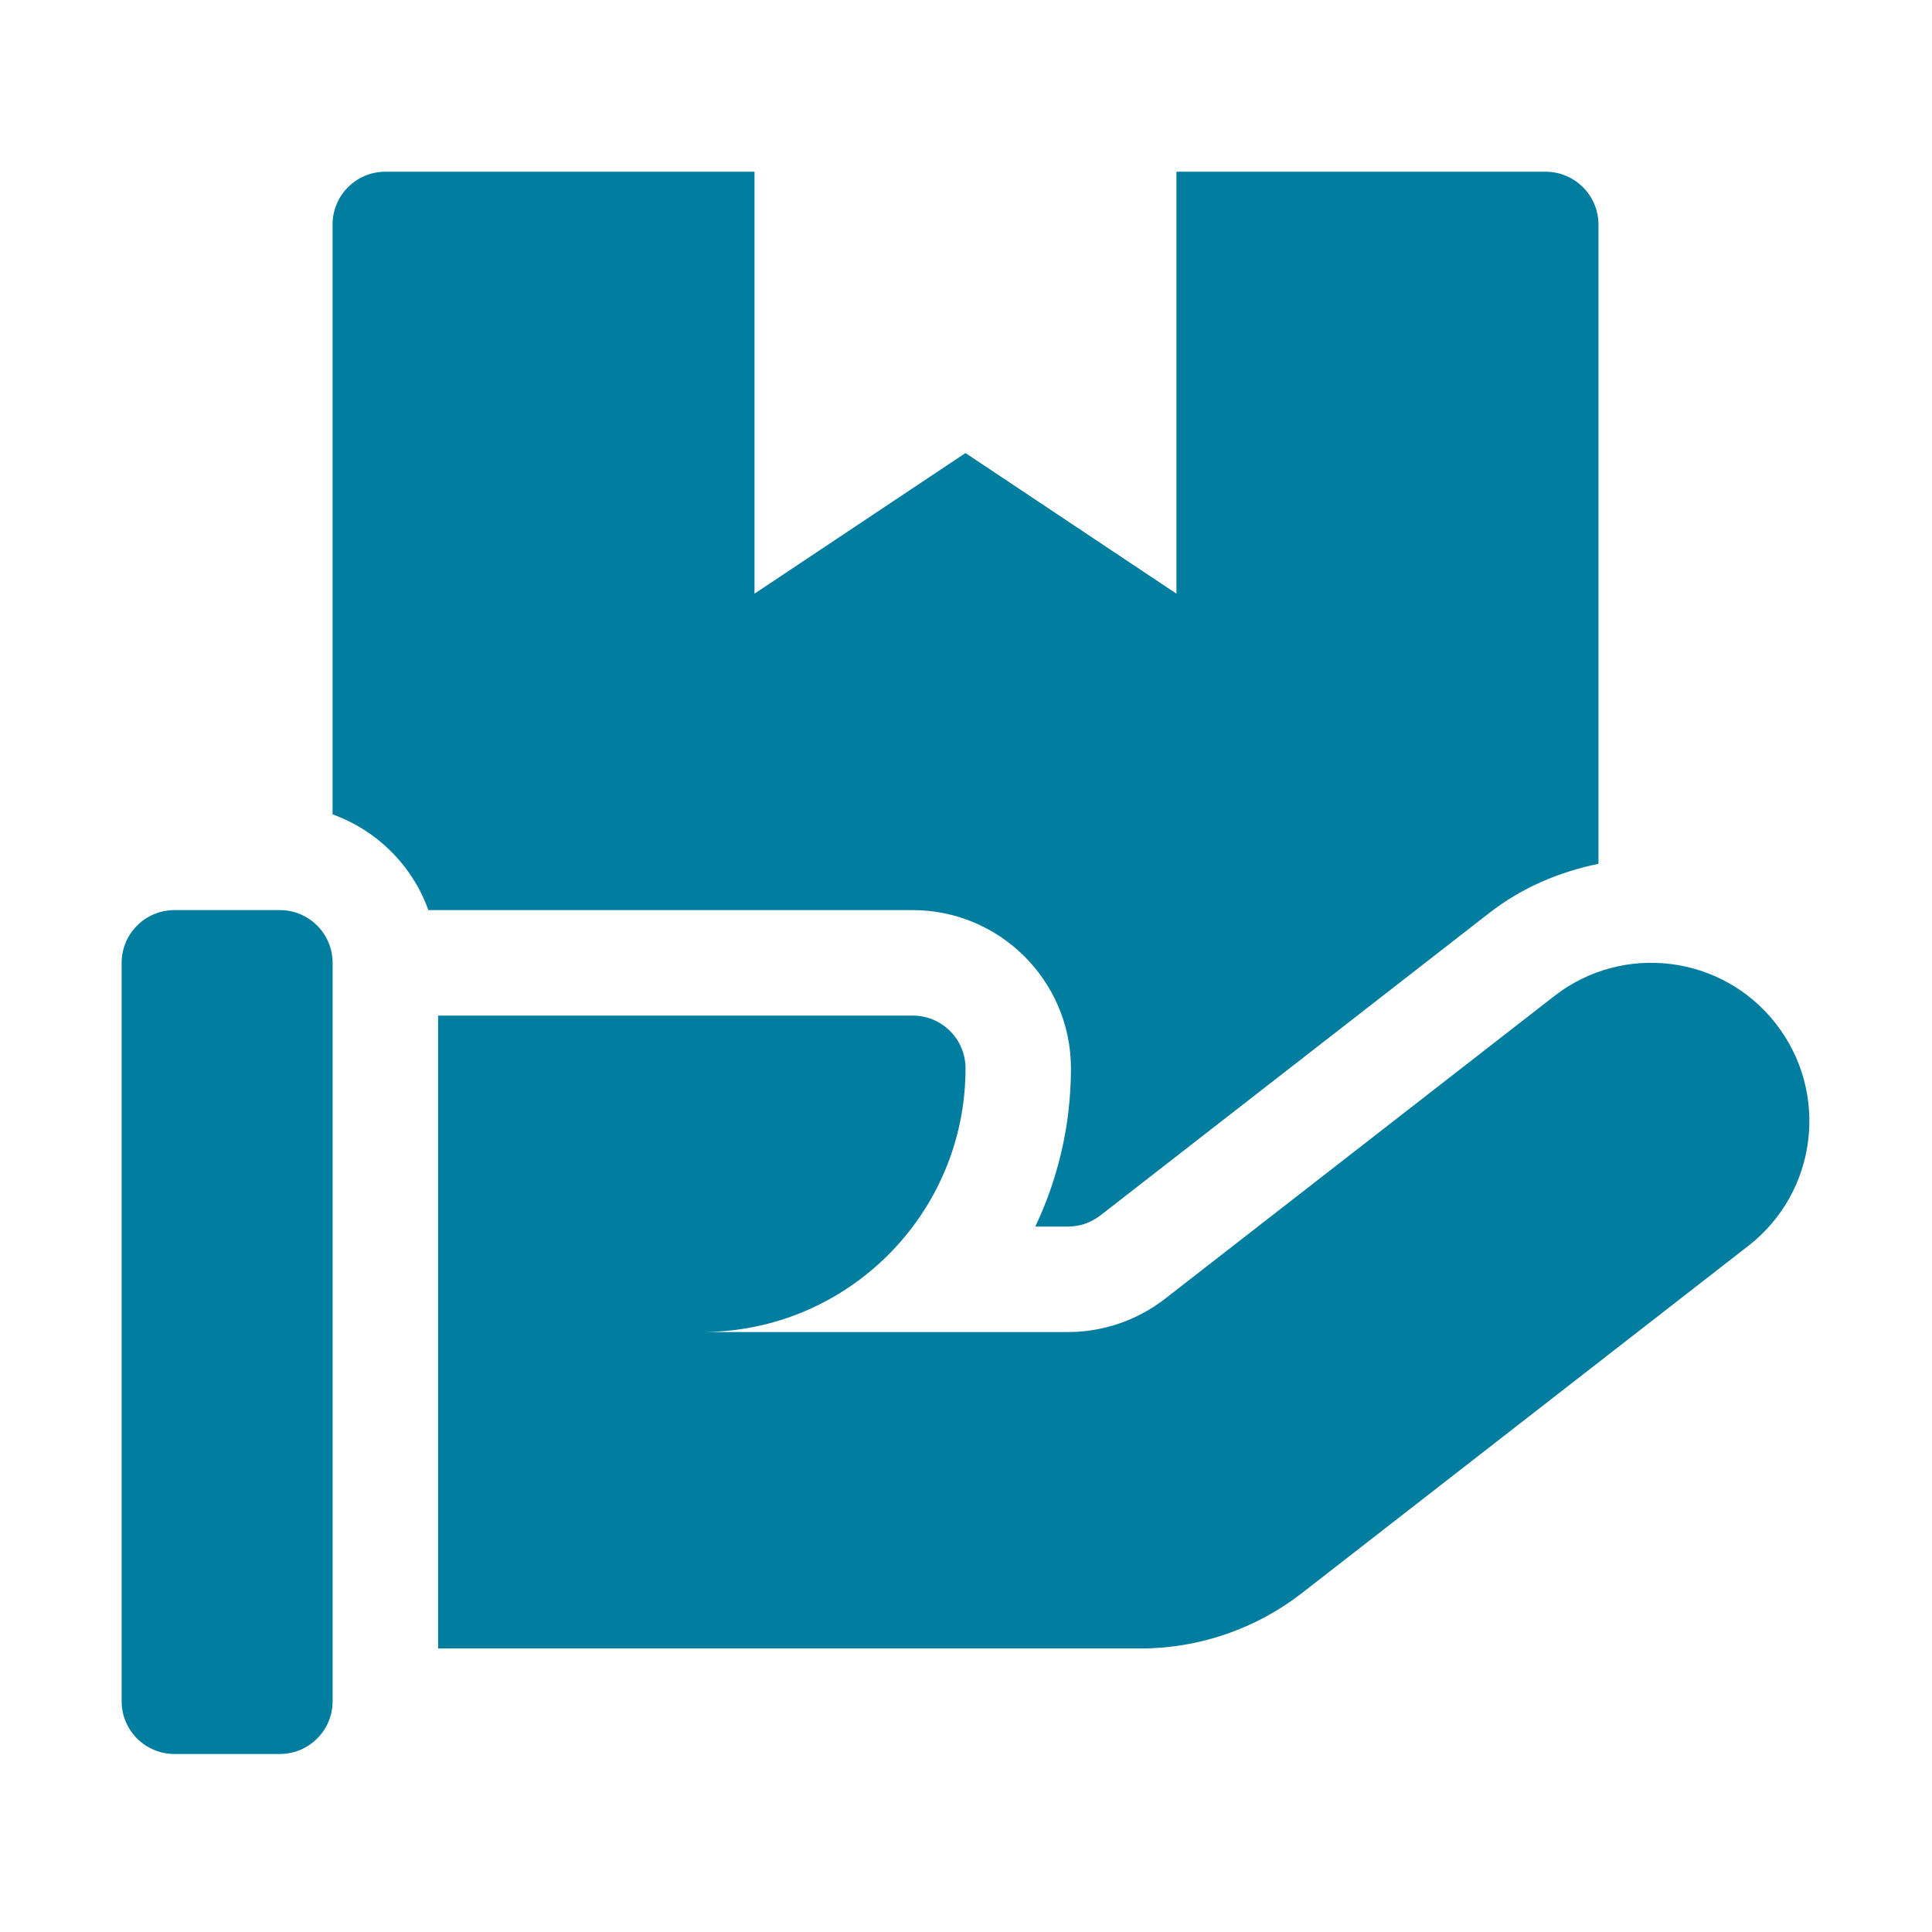 <?xml version="1.0" encoding="UTF-8"?> <svg xmlns="http://www.w3.org/2000/svg" width="270" height="270" viewBox="0 0 270 270" fill="none"><path d="M39.112 127.19H24.371C20.302 127.19 17 130.492 17 134.561V237.751C17 241.82 20.302 245.122 24.371 245.122H39.112C43.181 245.122 46.483 241.82 46.483 237.751V134.561C46.483 130.492 43.181 127.19 39.112 127.19Z" fill="#007D9F"></path><path d="M248.208 143.096C240.719 133.441 226.803 131.716 217.191 139.219L162.825 181.498C158.933 184.52 154.157 186.156 149.248 186.156H98.08C118.438 186.156 134.934 169.66 134.934 149.302C134.934 145.234 131.632 141.932 127.563 141.932H61.227V186.156V230.381H159.346C167.542 230.381 175.503 227.653 181.974 222.612L244.331 174.112C253.971 166.624 255.696 152.737 248.208 143.096Z" fill="#007D9F"></path><path d="M216.004 24H164.408V82.966L134.925 63.316L105.442 82.966V24H53.847C49.779 24 46.477 27.302 46.477 31.371V113.805C52.683 116.046 57.636 120.955 59.862 127.19H127.555C139.746 127.19 149.667 137.111 149.667 149.303C149.667 157.204 147.868 164.707 144.684 171.415H149.239C150.89 171.415 152.453 170.884 153.765 169.867L208.132 127.588C212.672 124.05 217.92 121.839 223.389 120.719V31.371C223.374 27.302 220.072 24 216.004 24Z" fill="#007D9F"></path></svg> 